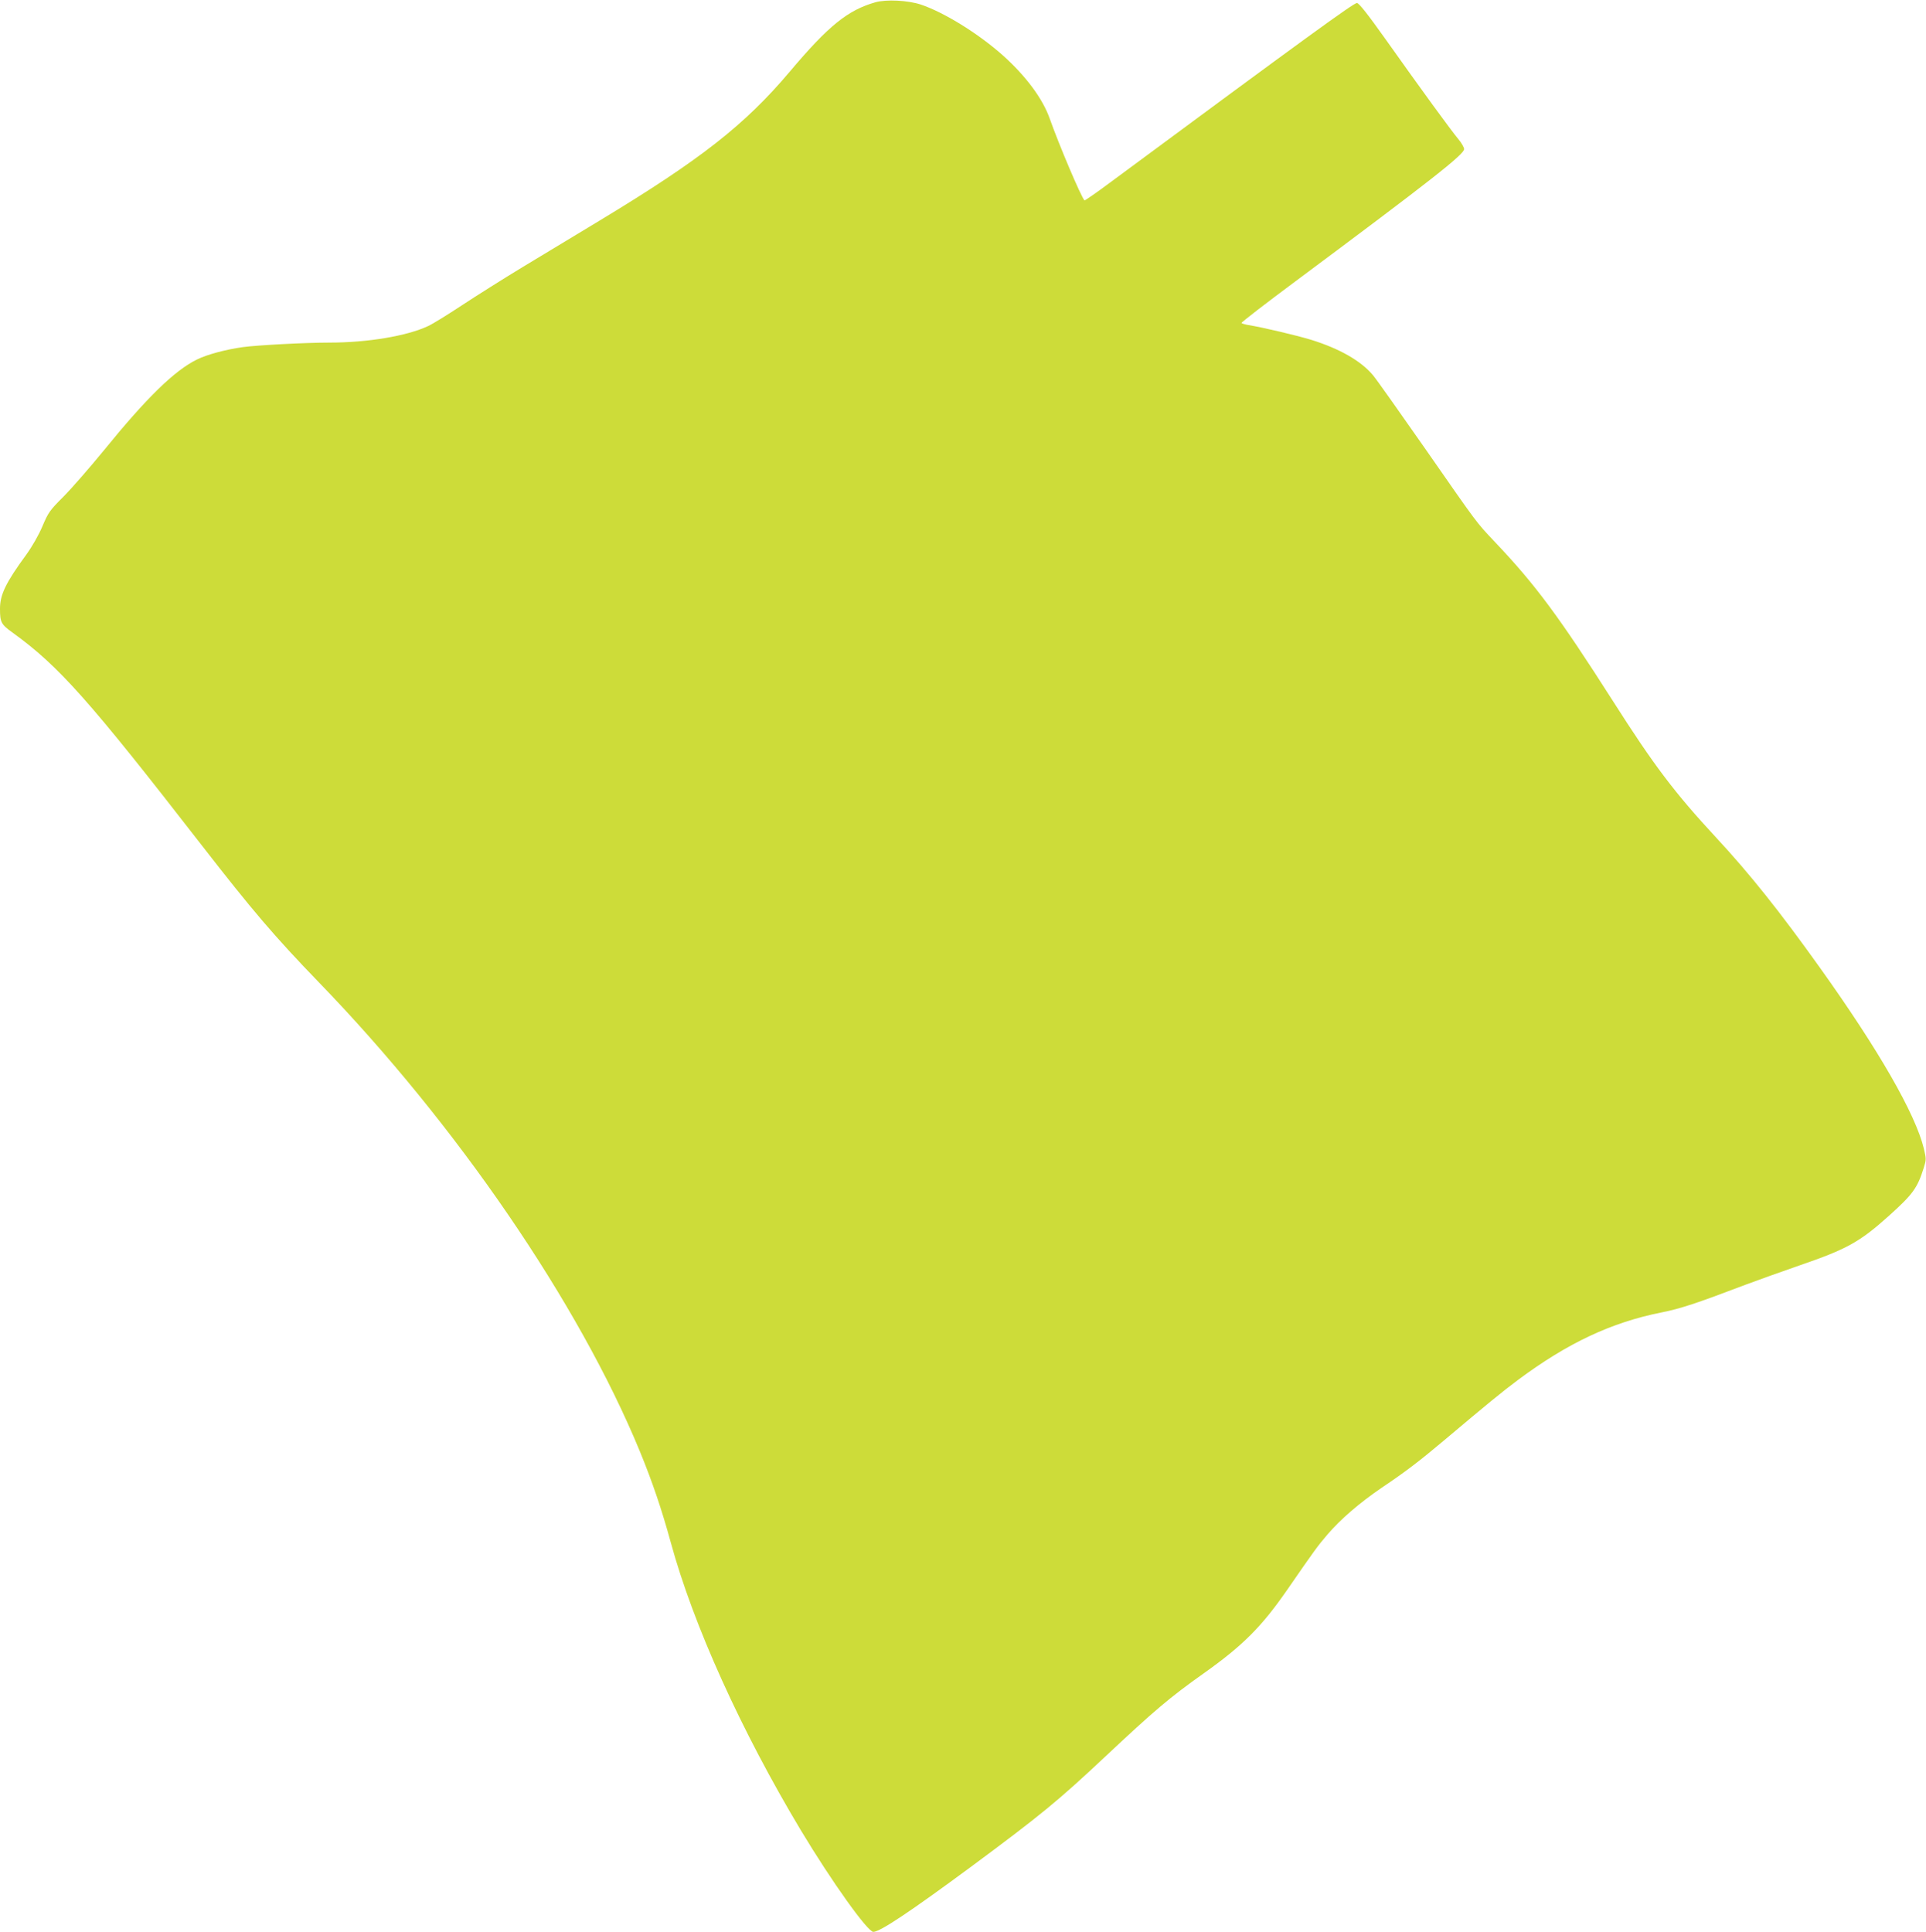 <?xml version="1.0" standalone="no"?>
<!DOCTYPE svg PUBLIC "-//W3C//DTD SVG 20010904//EN"
 "http://www.w3.org/TR/2001/REC-SVG-20010904/DTD/svg10.dtd">
<svg version="1.0" xmlns="http://www.w3.org/2000/svg"
 width="1276pt" height="1280pt" viewBox="0 0 1276 1280"
 preserveAspectRatio="xMidYMid meet">
<g transform="translate(0,1280) scale(0.1,-0.1)"
fill="#cddc39" stroke="none">
<path d="M5800 12785 c-183 -52 -311 -155 -568 -460 -297 -352 -590 -582
-1257 -985 -148 -90 -378 -228 -510 -308 -132 -80 -314 -195 -405 -255 -91
-60 -192 -123 -225 -138 -139 -65 -398 -109 -655 -109 -161 0 -477 -17 -572
-30 -113 -16 -237 -49 -303 -82 -148 -72 -335 -255 -616 -601 -95 -116 -216
-255 -270 -309 -89 -89 -99 -103 -138 -195 -25 -59 -68 -134 -107 -188 -136
-186 -174 -265 -174 -358 0 -90 7 -104 84 -159 307 -222 509 -450 1252 -1408
335 -431 481 -603 776 -908 912 -942 1722 -2125 2127 -3108 84 -205 145 -385
205 -604 150 -549 467 -1249 863 -1909 204 -339 441 -671 479 -671 44 0 246
135 644 429 467 346 581 440 890 730 326 306 429 394 655 554 259 184 383 308
552 552 184 266 201 290 267 367 89 104 213 210 359 310 158 106 247 174 410
311 298 251 387 324 494 404 329 245 619 381 950 447 126 25 232 60 558 184
72 27 231 84 355 127 315 108 400 155 594 329 159 143 189 184 231 318 17 54
17 60 1 127 -56 231 -301 657 -690 1201 -264 370 -465 622 -686 860 -276 298
-412 478 -684 905 -360 564 -514 772 -784 1056 -124 132 -105 106 -462 619
-167 239 -321 457 -343 483 -80 96 -222 177 -412 236 -96 29 -324 83 -413 97
-23 4 -44 10 -47 14 -2 4 161 130 363 280 893 665 1112 837 1112 872 0 11 -17
41 -39 67 -47 56 -248 332 -480 659 -120 169 -178 242 -191 242 -22 0 -332
-225 -1628 -1184 -95 -71 -175 -126 -177 -124 -22 22 -168 366 -230 541 -47
134 -159 284 -312 421 -166 147 -389 284 -543 336 -87 28 -226 35 -300 15z"/>
</g>
</svg>
